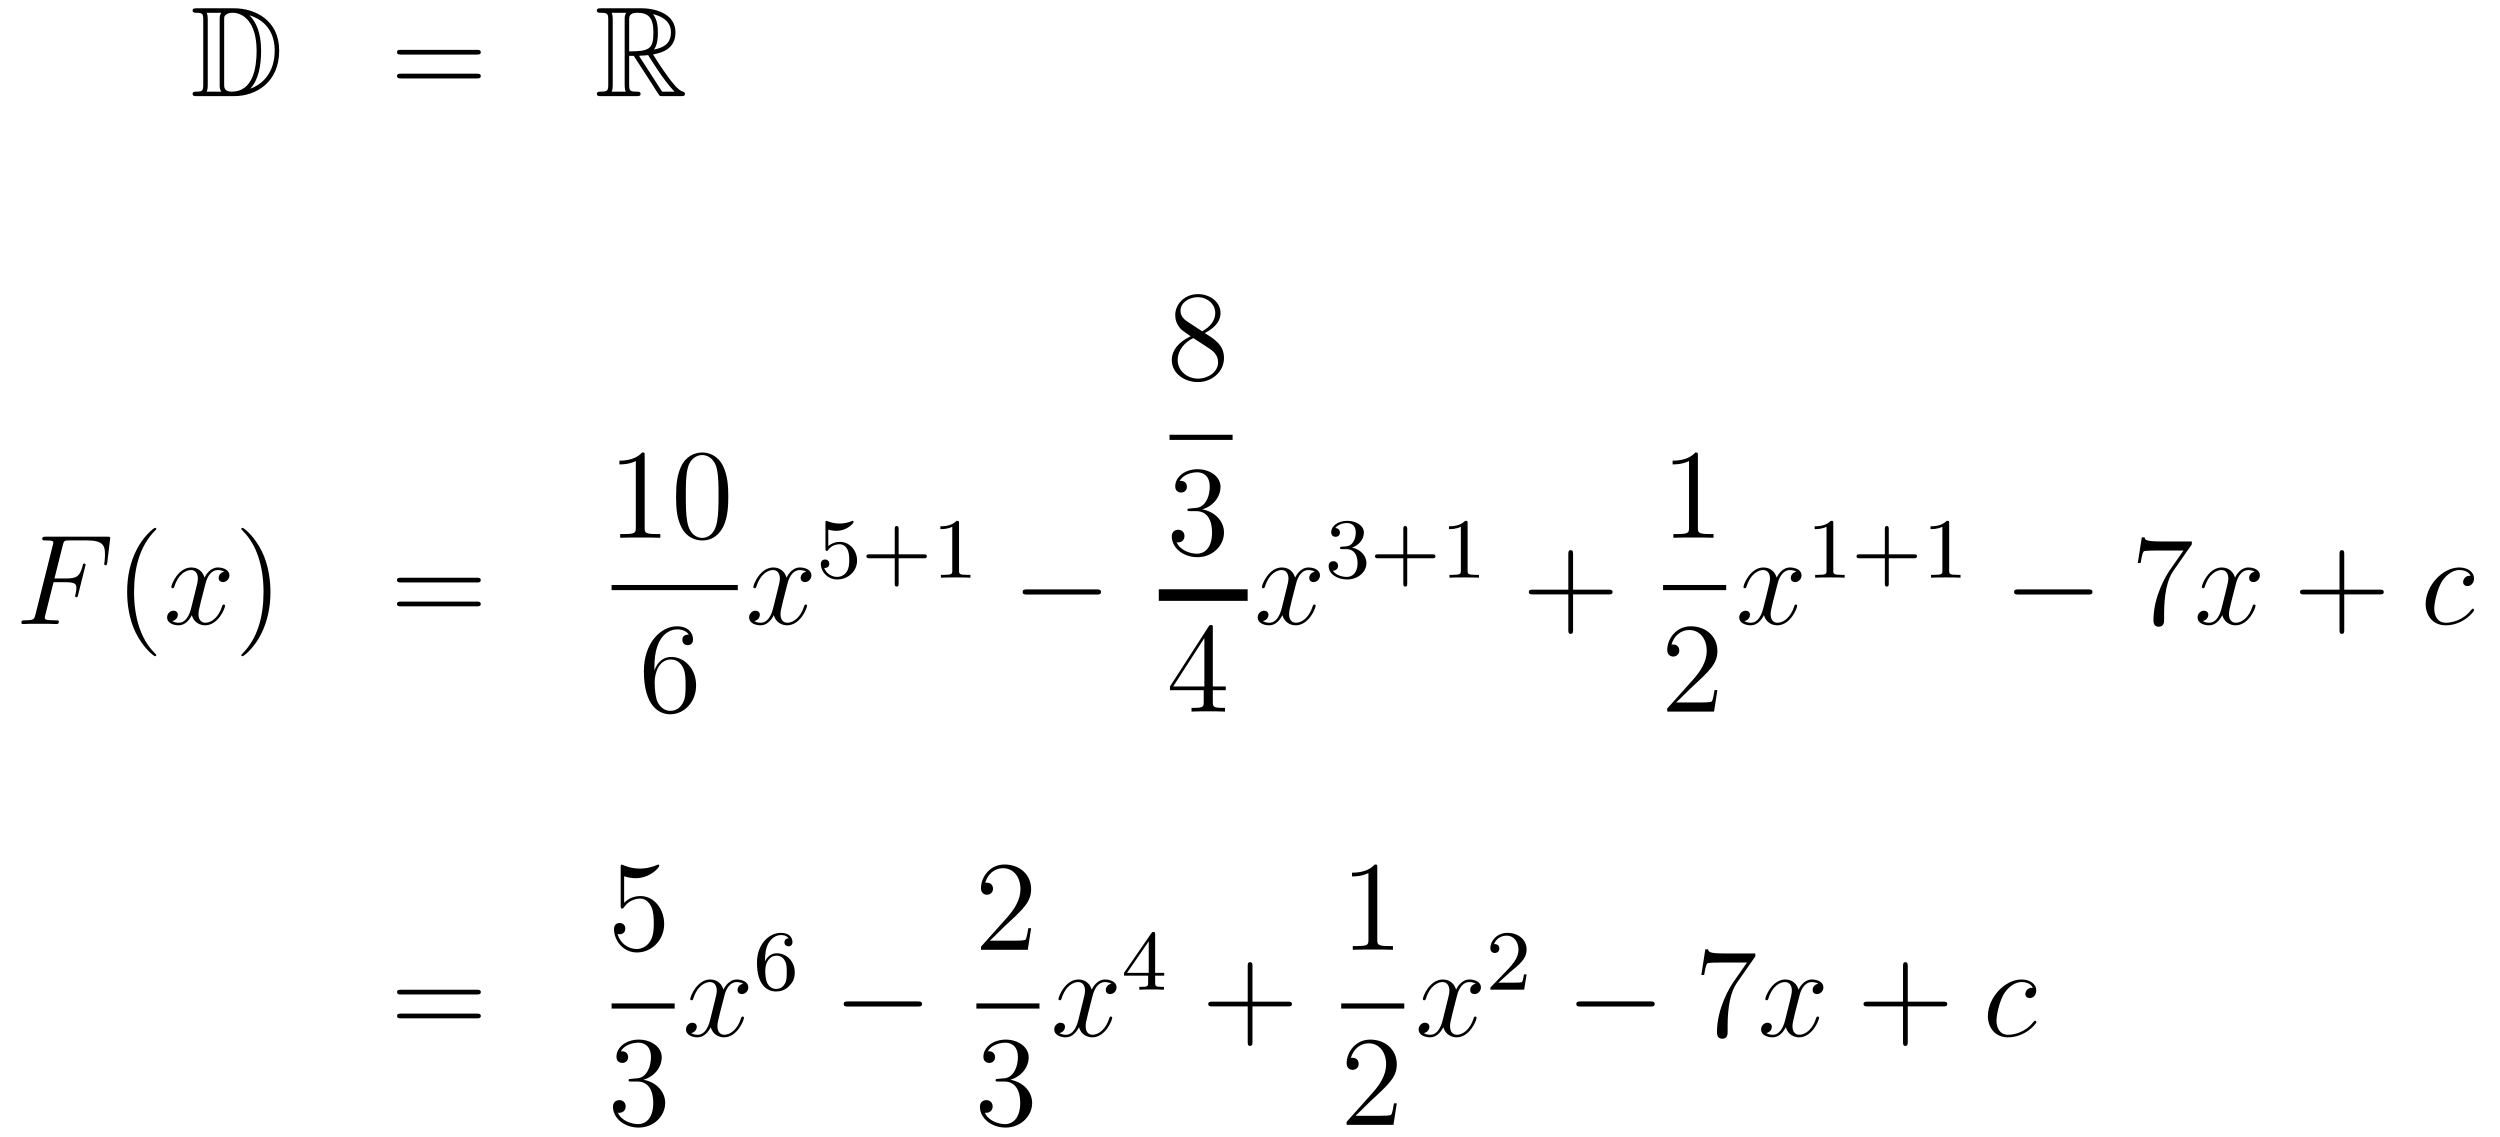 <?xml version='1.0'?>
<!-- This file was generated by dvisvgm 1.14.1 -->
<svg height='106pt' version='1.1' viewBox='0 -106 233 106' width='233pt' xmlns='http://www.w3.org/2000/svg' xmlns:xlink='http://www.w3.org/1999/xlink'>
<g id='page1'>
<g transform='matrix(1 0 0 1 -132 559)'>
<path d='M150.358 -664.228C150.143 -664.228 149.951 -664.228 149.951 -664.013C149.951 -663.81 150.178 -663.81 150.274 -663.81C150.896 -663.81 150.943 -663.714 150.943 -663.129V-657.14C150.943 -656.554 150.896 -656.458 150.286 -656.458C150.167 -656.458 149.951 -656.458 149.951 -656.255C149.951 -656.04 150.143 -656.04 150.358 -656.04H153.801C155.892 -656.04 158.02 -657.343 158.02 -660.284C158.02 -663.141 155.749 -664.228 153.813 -664.228H150.358ZM155.271 -663.571C156.98 -663.021 157.602 -661.706 157.602 -660.284C157.602 -658.252 156.502 -657.152 155.319 -656.733C156.096 -657.546 156.335 -658.873 156.335 -660.26C156.335 -661.981 155.868 -662.926 155.259 -663.571H155.271ZM151.266 -656.458C151.362 -656.673 151.362 -656.96 151.362 -657.116V-663.153C151.362 -663.308 151.362 -663.595 151.266 -663.81H152.629C152.473 -663.631 152.473 -663.368 152.473 -663.201V-657.068C152.473 -656.889 152.473 -656.65 152.629 -656.458H151.266ZM152.892 -663.165C152.892 -663.427 152.892 -663.535 153.107 -663.667C153.215 -663.75 153.43 -663.81 153.681 -663.81C154.685 -663.81 155.916 -662.926 155.916 -660.26C155.916 -658.742 155.606 -656.458 153.597 -656.458C152.892 -656.458 152.892 -656.877 152.892 -657.104V-663.165Z' fill-rule='evenodd'/>
<path d='M176.426 -659.913C176.593 -659.913 176.808 -659.913 176.808 -660.128C176.808 -660.355 176.605 -660.355 176.426 -660.355H169.385C169.217 -660.355 169.002 -660.355 169.002 -660.14C169.002 -659.913 169.206 -659.913 169.385 -659.913H176.426ZM176.426 -657.69C176.593 -657.69 176.808 -657.69 176.808 -657.905C176.808 -658.132 176.605 -658.132 176.426 -658.132H169.385C169.217 -658.132 169.002 -658.132 169.002 -657.917C169.002 -657.69 169.206 -657.69 169.385 -657.69H176.426Z' fill-rule='evenodd'/>
<path d='M190.638 -659.793H191.068L192.862 -657.02C192.98 -656.829 193.267 -656.363 193.399 -656.183C193.483 -656.04 193.518 -656.04 193.794 -656.04H195.443C195.659 -656.04 195.838 -656.04 195.838 -656.255C195.838 -656.351 195.766 -656.434 195.659 -656.458C195.216 -656.554 194.63 -657.343 194.344 -657.726C194.26 -657.845 193.662 -658.634 192.862 -659.925C193.925 -660.116 194.953 -660.571 194.953 -661.993C194.953 -663.655 193.195 -664.228 191.785 -664.228H188.032C187.816 -664.228 187.625 -664.228 187.625 -664.013C187.625 -663.81 187.852 -663.81 187.948 -663.81C188.629 -663.81 188.689 -663.727 188.689 -663.129V-657.14C188.689 -656.542 188.629 -656.458 187.948 -656.458C187.852 -656.458 187.625 -656.458 187.625 -656.255C187.625 -656.04 187.816 -656.04 188.032 -656.04H191.307C191.522 -656.04 191.701 -656.04 191.701 -656.255C191.701 -656.458 191.498 -656.458 191.367 -656.458C190.686 -656.458 190.638 -656.554 190.638 -657.14V-659.793ZM192.944 -660.379C193.279 -660.822 193.315 -661.455 193.315 -661.981C193.315 -662.555 193.243 -663.188 192.862 -663.679C193.351 -663.571 194.534 -663.201 194.534 -661.993C194.534 -661.216 194.176 -660.607 192.944 -660.379ZM190.638 -663.165C190.638 -663.416 190.638 -663.81 191.379 -663.81C192.395 -663.81 192.898 -663.392 192.898 -661.981C192.898 -660.439 192.527 -660.212 190.638 -660.212V-663.165ZM189.012 -656.458C189.107 -656.673 189.107 -657.008 189.107 -657.116V-663.153C189.107 -663.272 189.107 -663.595 189.012 -663.81H190.374C190.219 -663.619 190.219 -663.38 190.219 -663.201V-657.116C190.219 -656.996 190.219 -656.673 190.315 -656.458H189.012ZM191.558 -659.793C191.642 -659.806 191.69 -659.817 191.785 -659.817C191.964 -659.817 192.227 -659.841 192.407 -659.865C192.586 -659.578 193.877 -657.451 194.869 -656.458H193.71L191.558 -659.793Z' fill-rule='evenodd'/>
<path d='M136.99 -610.737H138.138C139.047 -610.737 139.118 -610.534 139.118 -610.187C139.118 -610.032 139.094 -609.864 139.034 -609.601C139.011 -609.553 138.999 -609.494 138.999 -609.47C138.999 -609.386 139.047 -609.338 139.13 -609.338C139.226 -609.338 139.238 -609.386 139.286 -609.577L139.979 -612.363C139.979 -612.411 139.943 -612.482 139.859 -612.482C139.752 -612.482 139.74 -612.434 139.692 -612.231C139.441 -611.335 139.202 -611.084 138.162 -611.084H137.074L137.851 -614.18C137.959 -614.598 137.982 -614.634 138.473 -614.634H140.074C141.569 -614.634 141.784 -614.192 141.784 -613.343C141.784 -613.271 141.784 -613.008 141.748 -612.697C141.736 -612.65 141.712 -612.494 141.712 -612.447C141.712 -612.351 141.772 -612.315 141.844 -612.315C141.927 -612.315 141.975 -612.363 141.999 -612.578L142.25 -614.67C142.25 -614.706 142.274 -614.825 142.274 -614.849C142.274 -614.981 142.167 -614.981 141.951 -614.981H136.285C136.058 -614.981 135.938 -614.981 135.938 -614.766C135.938 -614.634 136.022 -614.634 136.225 -614.634C136.967 -614.634 136.967 -614.55 136.967 -614.419C136.967 -614.359 136.954 -614.311 136.919 -614.18L135.305 -607.725C135.197 -607.306 135.173 -607.187 134.337 -607.187C134.109 -607.187 133.99 -607.187 133.99 -606.972C133.99 -606.84 134.097 -606.84 134.169 -606.84C134.396 -606.84 134.635 -606.864 134.862 -606.864H136.417C136.68 -606.864 136.967 -606.84 137.229 -606.84C137.337 -606.84 137.481 -606.84 137.481 -607.055C137.481 -607.187 137.409 -607.187 137.146 -607.187C136.201 -607.187 136.178 -607.27 136.178 -607.45C136.178 -607.509 136.201 -607.605 136.225 -607.689L136.99 -610.737Z' fill-rule='evenodd'/>
<path d='M146.564 -603.935C146.564 -603.971 146.564 -603.995 146.361 -604.198C145.165 -605.406 144.495 -607.378 144.495 -609.817C144.495 -612.136 145.057 -614.132 146.444 -615.543C146.564 -615.65 146.564 -615.674 146.564 -615.71C146.564 -615.782 146.504 -615.806 146.456 -615.806C146.301 -615.806 145.32 -614.945 144.735 -613.773C144.125 -612.566 143.85 -611.287 143.85 -609.817C143.85 -608.752 144.017 -607.33 144.639 -606.051C145.344 -604.617 146.325 -603.839 146.456 -603.839C146.504 -603.839 146.564 -603.863 146.564 -603.935Z' fill-rule='evenodd'/>
<path d='M152.903 -611.717C152.521 -611.646 152.378 -611.359 152.378 -611.132C152.378 -610.845 152.605 -610.749 152.772 -610.749C153.131 -610.749 153.382 -611.06 153.382 -611.382C153.382 -611.885 152.808 -612.112 152.306 -612.112C151.577 -612.112 151.17 -611.394 151.062 -611.167C150.788 -612.064 150.046 -612.112 149.831 -612.112C148.612 -612.112 147.966 -610.546 147.966 -610.283C147.966 -610.235 148.014 -610.175 148.098 -610.175C148.193 -610.175 148.218 -610.247 148.241 -610.295C148.648 -611.622 149.449 -611.873 149.795 -611.873C150.333 -611.873 150.441 -611.371 150.441 -611.084C150.441 -610.821 150.369 -610.546 150.226 -609.972L149.819 -608.334C149.64 -607.617 149.293 -606.96 148.66 -606.96C148.6 -606.96 148.301 -606.96 148.05 -607.115C148.48 -607.199 148.576 -607.557 148.576 -607.701C148.576 -607.94 148.397 -608.083 148.17 -608.083C147.883 -608.083 147.572 -607.832 147.572 -607.45C147.572 -606.948 148.134 -606.72 148.648 -606.72C149.222 -606.72 149.628 -607.175 149.879 -607.665C150.07 -606.96 150.668 -606.72 151.11 -606.72C152.33 -606.72 152.975 -608.287 152.975 -608.549C152.975 -608.609 152.927 -608.657 152.856 -608.657C152.748 -608.657 152.736 -608.597 152.7 -608.502C152.378 -607.45 151.684 -606.96 151.146 -606.96C150.728 -606.96 150.501 -607.27 150.501 -607.76C150.501 -608.023 150.548 -608.215 150.74 -609.004L151.158 -610.629C151.338 -611.347 151.744 -611.873 152.294 -611.873C152.318 -611.873 152.652 -611.873 152.903 -611.717Z' fill-rule='evenodd'/>
<path d='M157.206 -609.817C157.206 -610.725 157.086 -612.207 156.417 -613.594C155.712 -615.028 154.731 -615.806 154.6 -615.806C154.552 -615.806 154.492 -615.782 154.492 -615.71C154.492 -615.674 154.492 -615.65 154.695 -615.447C155.891 -614.24 156.561 -612.267 156.561 -609.828C156.561 -607.509 155.999 -605.513 154.612 -604.102C154.492 -603.995 154.492 -603.971 154.492 -603.935C154.492 -603.863 154.552 -603.839 154.6 -603.839C154.755 -603.839 155.736 -604.7 156.321 -605.872C156.931 -607.091 157.206 -608.382 157.206 -609.817Z' fill-rule='evenodd'/>
<path d='M176.423 -610.713C176.59 -610.713 176.805 -610.713 176.805 -610.928C176.805 -611.155 176.602 -611.155 176.423 -611.155H169.382C169.214 -611.155 168.999 -611.155 168.999 -610.94C168.999 -610.713 169.202 -610.713 169.382 -610.713H176.423ZM176.423 -608.49C176.59 -608.49 176.805 -608.49 176.805 -608.705C176.805 -608.932 176.602 -608.932 176.423 -608.932H169.382C169.214 -608.932 168.999 -608.932 168.999 -608.717C168.999 -608.49 169.202 -608.49 169.382 -608.49H176.423Z' fill-rule='evenodd'/>
<path d='M192.083 -622.542C192.083 -622.818 192.083 -622.829 191.844 -622.829C191.557 -622.507 190.959 -622.064 189.728 -622.064V-621.718C190.003 -621.718 190.6 -621.718 191.258 -622.028V-615.8C191.258 -615.37 191.222 -615.227 190.17 -615.227H189.8V-614.88C190.122 -614.904 191.282 -614.904 191.676 -614.904C192.071 -614.904 193.218 -614.904 193.541 -614.88V-615.227H193.171C192.119 -615.227 192.083 -615.37 192.083 -615.8V-622.542ZM199.876 -618.705C199.876 -619.698 199.816 -620.666 199.385 -621.574C198.895 -622.567 198.035 -622.829 197.449 -622.829C196.756 -622.829 195.906 -622.483 195.464 -621.491C195.13 -620.737 195.01 -619.996 195.01 -618.705C195.01 -617.546 195.094 -616.673 195.524 -615.824C195.99 -614.916 196.816 -614.629 197.437 -614.629C198.476 -614.629 199.074 -615.251 199.421 -615.944C199.852 -616.84 199.876 -618.012 199.876 -618.705ZM197.437 -614.868C197.054 -614.868 196.277 -615.083 196.05 -616.386C195.919 -617.103 195.919 -618.012 195.919 -618.849C195.919 -619.829 195.919 -620.713 196.11 -621.419C196.313 -622.22 196.922 -622.59 197.437 -622.59C197.891 -622.59 198.584 -622.315 198.811 -621.288C198.967 -620.606 198.967 -619.662 198.967 -618.849C198.967 -618.048 198.967 -617.139 198.835 -616.41C198.608 -615.095 197.855 -614.868 197.437 -614.868Z' fill-rule='evenodd'/>
<path d='M189 -610H200.761V-610.48H189'/>
<path d='M192.99 -602.84C192.99 -605.864 194.461 -606.342 195.107 -606.342C195.536 -606.342 195.967 -606.211 196.194 -605.853C196.051 -605.853 195.596 -605.853 195.596 -605.362C195.596 -605.099 195.775 -604.872 196.086 -604.872C196.385 -604.872 196.589 -605.052 196.589 -605.398C196.589 -606.02 196.134 -606.629 195.095 -606.629C193.588 -606.629 192.01 -605.088 192.01 -602.457C192.01 -599.17 193.445 -598.429 194.461 -598.429C195.763 -598.429 196.876 -599.564 196.876 -601.119C196.876 -602.708 195.763 -603.772 194.568 -603.772C193.505 -603.772 193.11 -602.852 192.99 -602.517V-602.84ZM194.461 -598.752C193.708 -598.752 193.349 -599.422 193.241 -599.672C193.134 -599.983 193.014 -600.569 193.014 -601.406C193.014 -602.35 193.445 -603.533 194.521 -603.533C195.178 -603.533 195.524 -603.091 195.704 -602.685C195.895 -602.242 195.895 -601.645 195.895 -601.131C195.895 -600.521 195.895 -599.983 195.668 -599.528C195.37 -598.955 194.939 -598.752 194.461 -598.752Z' fill-rule='evenodd'/>
<path d='M207.146 -611.717C206.764 -611.646 206.621 -611.359 206.621 -611.132C206.621 -610.845 206.848 -610.749 207.014 -610.749C207.373 -610.749 207.624 -611.06 207.624 -611.382C207.624 -611.885 207.05 -612.112 206.549 -612.112C205.819 -612.112 205.412 -611.394 205.306 -611.167C205.031 -612.064 204.289 -612.112 204.074 -612.112C202.855 -612.112 202.21 -610.546 202.21 -610.283C202.21 -610.235 202.256 -610.175 202.34 -610.175C202.436 -610.175 202.46 -610.247 202.484 -610.295C202.891 -611.622 203.692 -611.873 204.038 -611.873C204.576 -611.873 204.684 -611.371 204.684 -611.084C204.684 -610.821 204.612 -610.546 204.468 -609.972L204.062 -608.334C203.882 -607.617 203.537 -606.96 202.902 -606.96C202.843 -606.96 202.544 -606.96 202.292 -607.115C202.723 -607.199 202.819 -607.557 202.819 -607.701C202.819 -607.94 202.639 -608.083 202.412 -608.083C202.126 -608.083 201.815 -607.832 201.815 -607.45C201.815 -606.948 202.376 -606.72 202.891 -606.72C203.465 -606.72 203.87 -607.175 204.122 -607.665C204.313 -606.96 204.911 -606.72 205.354 -606.72C206.573 -606.72 207.218 -608.287 207.218 -608.549C207.218 -608.609 207.17 -608.657 207.098 -608.657C206.99 -608.657 206.978 -608.597 206.944 -608.502C206.621 -607.45 205.927 -606.96 205.39 -606.96C204.971 -606.96 204.744 -607.27 204.744 -607.76C204.744 -608.023 204.791 -608.215 204.983 -609.004L205.4 -610.629C205.58 -611.347 205.986 -611.873 206.537 -611.873C206.561 -611.873 206.896 -611.873 207.146 -611.717Z' fill-rule='evenodd'/>
<path d='M209.196 -615.638C209.299 -615.606 209.618 -615.527 209.952 -615.527C210.949 -615.527 211.554 -616.228 211.554 -616.347C211.554 -616.435 211.499 -616.459 211.458 -616.459C211.442 -616.459 211.427 -616.459 211.355 -616.419C211.044 -616.3 210.678 -616.204 210.247 -616.204C209.777 -616.204 209.387 -616.323 209.14 -616.419C209.06 -616.459 209.044 -616.459 209.036 -616.459C208.932 -616.459 208.932 -616.371 208.932 -616.228V-613.893C208.932 -613.75 208.932 -613.654 209.06 -613.654C209.124 -613.654 209.148 -613.686 209.188 -613.75C209.284 -613.869 209.586 -614.276 210.264 -614.276C210.709 -614.276 210.925 -613.909 210.996 -613.758C211.132 -613.471 211.148 -613.104 211.148 -612.793C211.148 -612.499 211.14 -612.068 210.917 -611.718C210.766 -611.479 210.446 -611.232 210.024 -611.232C209.507 -611.232 208.997 -611.558 208.813 -612.076C208.837 -612.068 208.885 -612.068 208.892 -612.068C209.116 -612.068 209.291 -612.212 209.291 -612.459C209.291 -612.754 209.06 -612.857 208.901 -612.857C208.757 -612.857 208.502 -612.777 208.502 -612.435C208.502 -611.718 209.124 -610.993 210.041 -610.993C211.037 -610.993 211.88 -611.766 211.88 -612.754C211.88 -613.678 211.212 -614.499 210.271 -614.499C209.873 -614.499 209.498 -614.371 209.196 -614.1V-615.638ZM215.754 -612.969H218.096C218.208 -612.969 218.383 -612.969 218.383 -613.152C218.383 -613.335 218.208 -613.335 218.096 -613.335H215.754V-615.686C215.754 -615.798 215.754 -615.973 215.57 -615.973C215.388 -615.973 215.388 -615.798 215.388 -615.686V-613.335H213.037C212.926 -613.335 212.75 -613.335 212.75 -613.152C212.75 -612.969 212.926 -612.969 213.037 -612.969H215.388V-610.618C215.388 -610.507 215.388 -610.331 215.57 -610.331C215.754 -610.331 215.754 -610.507 215.754 -610.618V-612.969ZM221.382 -616.236C221.382 -616.451 221.366 -616.459 221.15 -616.459C220.824 -616.14 220.402 -615.949 219.644 -615.949V-615.686C219.86 -615.686 220.29 -615.686 220.752 -615.901V-611.813C220.752 -611.518 220.729 -611.423 219.972 -611.423H219.692V-611.16C220.019 -611.184 220.705 -611.184 221.063 -611.184C221.422 -611.184 222.115 -611.184 222.442 -611.16V-611.423H222.163C221.406 -611.423 221.382 -611.518 221.382 -611.813V-616.236Z' fill-rule='evenodd'/>
<path d='M234.198 -609.589C234.401 -609.589 234.617 -609.589 234.617 -609.828C234.617 -610.068 234.401 -610.068 234.198 -610.068H227.731C227.527 -610.068 227.312 -610.068 227.312 -609.828C227.312 -609.589 227.527 -609.589 227.731 -609.589H234.198Z' fill-rule='evenodd'/>
<path d='M244.282 -633.955C244.88 -634.278 245.753 -634.828 245.753 -635.832C245.753 -636.872 244.748 -637.589 243.649 -637.589C242.465 -637.589 241.532 -636.717 241.532 -635.629C241.532 -635.223 241.652 -634.816 241.987 -634.41C242.119 -634.254 242.131 -634.242 242.968 -633.657C241.808 -633.119 241.21 -632.318 241.21 -631.445C241.21 -630.178 242.418 -629.389 243.637 -629.389C244.963 -629.389 246.076 -630.369 246.076 -631.624C246.076 -632.844 245.215 -633.382 244.282 -633.955ZM242.657 -635.031C242.501 -635.139 242.023 -635.45 242.023 -636.035C242.023 -636.813 242.836 -637.302 243.637 -637.302C244.498 -637.302 245.262 -636.681 245.262 -635.82C245.262 -635.091 244.736 -634.505 244.043 -634.123L242.657 -635.031ZM243.218 -633.489L244.666 -632.545C244.975 -632.342 245.526 -631.971 245.526 -631.242C245.526 -630.333 244.606 -629.712 243.649 -629.712C242.633 -629.712 241.76 -630.453 241.76 -631.445C241.76 -632.377 242.441 -633.131 243.218 -633.489Z' fill-rule='evenodd'/>
<path d='M241 -624H246.878V-624.48H241'/>
<path d='M242.92 -617.612C242.717 -617.6 242.669 -617.587 242.669 -617.48C242.669 -617.361 242.729 -617.361 242.944 -617.361H243.493C244.51 -617.361 244.963 -616.524 244.963 -615.376C244.963 -613.81 244.151 -613.392 243.565 -613.392C242.992 -613.392 242.011 -613.667 241.664 -614.456C242.047 -614.396 242.394 -614.611 242.394 -615.041C242.394 -615.388 242.142 -615.627 241.808 -615.627C241.52 -615.627 241.21 -615.46 241.21 -615.006C241.21 -613.942 242.274 -613.069 243.601 -613.069C245.023 -613.069 246.076 -614.157 246.076 -615.364C246.076 -616.464 245.191 -617.325 244.043 -617.528C245.083 -617.827 245.753 -618.699 245.753 -619.632C245.753 -620.576 244.772 -621.269 243.613 -621.269C242.418 -621.269 241.532 -620.54 241.532 -619.668C241.532 -619.189 241.903 -619.094 242.083 -619.094C242.334 -619.094 242.621 -619.273 242.621 -619.632C242.621 -620.014 242.334 -620.182 242.071 -620.182C241.999 -620.182 241.975 -620.182 241.939 -620.17C242.394 -620.982 243.517 -620.982 243.577 -620.982C243.972 -620.982 244.748 -620.803 244.748 -619.632C244.748 -619.405 244.712 -618.735 244.366 -618.221C244.008 -617.695 243.601 -617.659 243.278 -617.647L242.92 -617.612Z' fill-rule='evenodd'/>
<path d='M240 -609H248.281V-610.078H240'/>
<path d='M245.035 -606.462C245.035 -606.689 245.035 -606.749 244.868 -606.749C244.772 -606.749 244.736 -606.749 244.64 -606.606L241.043 -601.023V-600.676H244.187V-599.588C244.187 -599.147 244.163 -599.027 243.29 -599.027H243.05V-598.68C243.326 -598.704 244.271 -598.704 244.606 -598.704C244.939 -598.704 245.897 -598.704 246.17 -598.68V-599.027H245.932C245.071 -599.027 245.035 -599.147 245.035 -599.588V-600.676H246.242V-601.023H245.035V-606.462ZM244.247 -605.53V-601.023H241.342L244.247 -605.53Z' fill-rule='evenodd'/>
<path d='M254.546 -611.717C254.164 -611.646 254.021 -611.359 254.021 -611.132C254.021 -610.845 254.248 -610.749 254.414 -610.749C254.773 -610.749 255.024 -611.06 255.024 -611.382C255.024 -611.885 254.45 -612.112 253.949 -612.112C253.219 -612.112 252.812 -611.394 252.706 -611.167C252.431 -612.064 251.689 -612.112 251.474 -612.112C250.255 -612.112 249.61 -610.546 249.61 -610.283C249.61 -610.235 249.656 -610.175 249.74 -610.175C249.836 -610.175 249.86 -610.247 249.884 -610.295C250.291 -611.622 251.092 -611.873 251.438 -611.873C251.976 -611.873 252.084 -611.371 252.084 -611.084C252.084 -610.821 252.012 -610.546 251.868 -609.972L251.462 -608.334C251.282 -607.617 250.937 -606.96 250.302 -606.96C250.243 -606.96 249.944 -606.96 249.692 -607.115C250.123 -607.199 250.219 -607.557 250.219 -607.701C250.219 -607.94 250.039 -608.083 249.812 -608.083C249.526 -608.083 249.215 -607.832 249.215 -607.45C249.215 -606.948 249.776 -606.72 250.291 -606.72C250.865 -606.72 251.27 -607.175 251.522 -607.665C251.713 -606.96 252.311 -606.72 252.754 -606.72C253.973 -606.72 254.618 -608.287 254.618 -608.549C254.618 -608.609 254.57 -608.657 254.498 -608.657C254.39 -608.657 254.378 -608.597 254.344 -608.502C254.021 -607.45 253.327 -606.96 252.79 -606.96C252.371 -606.96 252.144 -607.27 252.144 -607.76C252.144 -608.023 252.191 -608.215 252.383 -609.004L252.8 -610.629C252.98 -611.347 253.386 -611.873 253.937 -611.873C253.961 -611.873 254.296 -611.873 254.546 -611.717Z' fill-rule='evenodd'/>
<path d='M257.496 -613.822C258.126 -613.822 258.524 -613.359 258.524 -612.522C258.524 -611.527 257.958 -611.232 257.536 -611.232C257.098 -611.232 256.5 -611.391 256.22 -611.813C256.508 -611.813 256.708 -611.997 256.708 -612.26C256.708 -612.515 256.524 -612.698 256.268 -612.698C256.054 -612.698 255.83 -612.562 255.83 -612.244C255.83 -611.487 256.644 -610.993 257.552 -610.993C258.612 -610.993 259.352 -611.726 259.352 -612.522C259.352 -613.184 258.827 -613.79 258.014 -613.965C258.643 -614.188 259.114 -614.73 259.114 -615.367C259.114 -616.005 258.396 -616.459 257.568 -616.459C256.715 -616.459 256.069 -615.997 256.069 -615.391C256.069 -615.096 256.268 -614.969 256.476 -614.969C256.723 -614.969 256.883 -615.144 256.883 -615.375C256.883 -615.67 256.627 -615.782 256.452 -615.79C256.787 -616.228 257.4 -616.252 257.544 -616.252C257.75 -616.252 258.356 -616.188 258.356 -615.367C258.356 -614.809 258.126 -614.475 258.014 -614.347C257.776 -614.1 257.592 -614.084 257.106 -614.052C256.954 -614.045 256.89 -614.037 256.89 -613.933C256.89 -613.822 256.962 -613.822 257.098 -613.822H257.496ZM263.154 -612.969H265.496C265.608 -612.969 265.783 -612.969 265.783 -613.152C265.783 -613.335 265.608 -613.335 265.496 -613.335H263.154V-615.686C263.154 -615.798 263.154 -615.973 262.97 -615.973C262.788 -615.973 262.788 -615.798 262.788 -615.686V-613.335H260.437C260.326 -613.335 260.15 -613.335 260.15 -613.152C260.15 -612.969 260.326 -612.969 260.437 -612.969H262.788V-610.618C262.788 -610.507 262.788 -610.331 262.97 -610.331C263.154 -610.331 263.154 -610.507 263.154 -610.618V-612.969ZM268.782 -616.236C268.782 -616.451 268.766 -616.459 268.55 -616.459C268.224 -616.14 267.802 -615.949 267.044 -615.949V-615.686C267.26 -615.686 267.69 -615.686 268.152 -615.901V-611.813C268.152 -611.518 268.129 -611.423 267.372 -611.423H267.092V-611.16C267.419 -611.184 268.105 -611.184 268.463 -611.184C268.822 -611.184 269.515 -611.184 269.842 -611.16V-611.423H269.563C268.806 -611.423 268.782 -611.518 268.782 -611.813V-616.236Z' fill-rule='evenodd'/>
<path d='M278.61 -609.601H281.909C282.077 -609.601 282.292 -609.601 282.292 -609.817C282.292 -610.044 282.089 -610.044 281.909 -610.044H278.61V-613.343C278.61 -613.51 278.61 -613.726 278.394 -613.726C278.167 -613.726 278.167 -613.522 278.167 -613.343V-610.044H274.868C274.7 -610.044 274.486 -610.044 274.486 -609.828C274.486 -609.601 274.688 -609.601 274.868 -609.601H278.167V-606.302C278.167 -606.135 278.167 -605.92 278.382 -605.92C278.61 -605.92 278.61 -606.123 278.61 -606.302V-609.601Z' fill-rule='evenodd'/>
<path d='M290.243 -622.542C290.243 -622.818 290.243 -622.829 290.004 -622.829C289.717 -622.507 289.12 -622.064 287.888 -622.064V-621.718C288.163 -621.718 288.761 -621.718 289.418 -622.028V-615.8C289.418 -615.37 289.382 -615.227 288.33 -615.227H287.959V-614.88C288.282 -614.904 289.442 -614.904 289.836 -614.904C290.231 -614.904 291.378 -614.904 291.701 -614.88V-615.227H291.331C290.279 -615.227 290.243 -615.37 290.243 -615.8V-622.542Z' fill-rule='evenodd'/>
<path d='M287 -610H292.879V-610.48H287'/>
<path d='M292.06 -600.688H291.797C291.761 -600.485 291.665 -599.827 291.546 -599.636C291.462 -599.528 290.78 -599.528 290.422 -599.528H288.211C288.534 -599.803 289.262 -600.569 289.573 -600.856C291.39 -602.529 292.06 -603.151 292.06 -604.334C292.06 -605.709 290.972 -606.629 289.585 -606.629C288.199 -606.629 287.386 -605.446 287.386 -604.418C287.386 -603.808 287.912 -603.808 287.947 -603.808C288.199 -603.808 288.509 -603.987 288.509 -604.37C288.509 -604.705 288.282 -604.932 287.947 -604.932C287.84 -604.932 287.816 -604.932 287.78 -604.92C288.007 -605.733 288.653 -606.283 289.43 -606.283C290.446 -606.283 291.067 -605.434 291.067 -604.334C291.067 -603.318 290.482 -602.433 289.801 -601.668L287.386 -598.967V-598.68H291.749L292.06 -600.688Z' fill-rule='evenodd'/>
<path d='M299.426 -611.717C299.044 -611.646 298.901 -611.359 298.901 -611.132C298.901 -610.845 299.128 -610.749 299.294 -610.749C299.653 -610.749 299.904 -611.06 299.904 -611.382C299.904 -611.885 299.33 -612.112 298.829 -612.112C298.099 -612.112 297.692 -611.394 297.586 -611.167C297.311 -612.064 296.569 -612.112 296.354 -612.112C295.135 -612.112 294.49 -610.546 294.49 -610.283C294.49 -610.235 294.536 -610.175 294.62 -610.175C294.716 -610.175 294.74 -610.247 294.764 -610.295C295.171 -611.622 295.972 -611.873 296.318 -611.873C296.856 -611.873 296.964 -611.371 296.964 -611.084C296.964 -610.821 296.892 -610.546 296.748 -609.972L296.342 -608.334C296.162 -607.617 295.817 -606.96 295.182 -606.96C295.123 -606.96 294.824 -606.96 294.572 -607.115C295.003 -607.199 295.099 -607.557 295.099 -607.701C295.099 -607.94 294.919 -608.083 294.692 -608.083C294.406 -608.083 294.095 -607.832 294.095 -607.45C294.095 -606.948 294.656 -606.72 295.171 -606.72C295.745 -606.72 296.15 -607.175 296.402 -607.665C296.593 -606.96 297.191 -606.72 297.634 -606.72C298.853 -606.72 299.498 -608.287 299.498 -608.549C299.498 -608.609 299.45 -608.657 299.378 -608.657C299.27 -608.657 299.258 -608.597 299.224 -608.502C298.901 -607.45 298.207 -606.96 297.67 -606.96C297.251 -606.96 297.024 -607.27 297.024 -607.76C297.024 -608.023 297.071 -608.215 297.263 -609.004L297.68 -610.629C297.86 -611.347 298.266 -611.873 298.817 -611.873C298.841 -611.873 299.176 -611.873 299.426 -611.717Z' fill-rule='evenodd'/>
<path d='M302.862 -616.236C302.862 -616.451 302.846 -616.459 302.63 -616.459C302.304 -616.14 301.882 -615.949 301.126 -615.949V-615.686C301.34 -615.686 301.77 -615.686 302.232 -615.901V-611.813C302.232 -611.518 302.209 -611.423 301.452 -611.423H301.172V-611.16C301.499 -611.184 302.185 -611.184 302.544 -611.184C302.902 -611.184 303.595 -611.184 303.922 -611.16V-611.423H303.643C302.886 -611.423 302.862 -611.518 302.862 -611.813V-616.236ZM308.034 -612.969H310.376C310.488 -612.969 310.663 -612.969 310.663 -613.152C310.663 -613.335 310.488 -613.335 310.376 -613.335H308.034V-615.686C308.034 -615.798 308.034 -615.973 307.85 -615.973C307.668 -615.973 307.668 -615.798 307.668 -615.686V-613.335H305.317C305.206 -613.335 305.03 -613.335 305.03 -613.152C305.03 -612.969 305.206 -612.969 305.317 -612.969H307.668V-610.618C307.668 -610.507 307.668 -610.331 307.85 -610.331C308.034 -610.331 308.034 -610.507 308.034 -610.618V-612.969ZM313.662 -616.236C313.662 -616.451 313.646 -616.459 313.43 -616.459C313.104 -616.14 312.682 -615.949 311.924 -615.949V-615.686C312.14 -615.686 312.57 -615.686 313.032 -615.901V-611.813C313.032 -611.518 313.009 -611.423 312.252 -611.423H311.972V-611.16C312.299 -611.184 312.985 -611.184 313.343 -611.184C313.702 -611.184 314.395 -611.184 314.722 -611.16V-611.423H314.443C313.686 -611.423 313.662 -611.518 313.662 -611.813V-616.236Z' fill-rule='evenodd'/>
<path d='M326.598 -609.589C326.801 -609.589 327.017 -609.589 327.017 -609.828C327.017 -610.068 326.801 -610.068 326.598 -610.068H320.131C319.927 -610.068 319.712 -610.068 319.712 -609.828C319.712 -609.589 319.927 -609.589 320.131 -609.589H326.598Z' fill-rule='evenodd'/>
<path d='M336.276 -614.263V-614.538H333.396C331.949 -614.538 331.925 -614.694 331.877 -614.921H331.614L331.244 -612.53H331.507C331.543 -612.745 331.65 -613.487 331.806 -613.618C331.901 -613.69 332.798 -613.69 332.965 -613.69H335.5L334.232 -611.873C333.91 -611.407 332.702 -609.446 332.702 -607.199C332.702 -607.067 332.702 -606.589 333.192 -606.589C333.695 -606.589 333.695 -607.055 333.695 -607.211V-607.808C333.695 -609.589 333.982 -610.976 334.543 -611.777L336.276 -614.263Z' fill-rule='evenodd'/>
<path d='M342.144 -611.717C341.761 -611.646 341.617 -611.359 341.617 -611.132C341.617 -610.845 341.845 -610.749 342.012 -610.749C342.371 -610.749 342.622 -611.06 342.622 -611.382C342.622 -611.885 342.048 -612.112 341.545 -612.112C340.817 -612.112 340.41 -611.394 340.302 -611.167C340.027 -612.064 339.287 -612.112 339.071 -612.112C337.852 -612.112 337.206 -610.546 337.206 -610.283C337.206 -610.235 337.254 -610.175 337.338 -610.175C337.434 -610.175 337.458 -610.247 337.481 -610.295C337.888 -611.622 338.689 -611.873 339.035 -611.873C339.574 -611.873 339.68 -611.371 339.68 -611.084C339.68 -610.821 339.61 -610.546 339.466 -609.972L339.059 -608.334C338.88 -607.617 338.533 -606.96 337.9 -606.96C337.84 -606.96 337.541 -606.96 337.29 -607.115C337.721 -607.199 337.816 -607.557 337.816 -607.701C337.816 -607.94 337.637 -608.083 337.41 -608.083C337.123 -608.083 336.812 -607.832 336.812 -607.45C336.812 -606.948 337.374 -606.72 337.888 -606.72C338.461 -606.72 338.868 -607.175 339.119 -607.665C339.311 -606.96 339.908 -606.72 340.35 -606.72C341.569 -606.72 342.215 -608.287 342.215 -608.549C342.215 -608.609 342.167 -608.657 342.096 -608.657C341.988 -608.657 341.976 -608.597 341.94 -608.502C341.617 -607.45 340.924 -606.96 340.386 -606.96C339.968 -606.96 339.74 -607.27 339.74 -607.76C339.74 -608.023 339.788 -608.215 339.979 -609.004L340.398 -610.629C340.578 -611.347 340.984 -611.873 341.533 -611.873C341.558 -611.873 341.892 -611.873 342.144 -611.717Z' fill-rule='evenodd'/>
<path d='M350.484 -609.601H353.784C353.951 -609.601 354.167 -609.601 354.167 -609.817C354.167 -610.044 353.963 -610.044 353.784 -610.044H350.484V-613.343C350.484 -613.51 350.484 -613.726 350.269 -613.726C350.042 -613.726 350.042 -613.522 350.042 -613.343V-610.044H346.742C346.576 -610.044 346.361 -610.044 346.361 -609.828C346.361 -609.601 346.564 -609.601 346.742 -609.601H350.042V-606.302C350.042 -606.135 350.042 -605.92 350.257 -605.92C350.484 -605.92 350.484 -606.123 350.484 -606.302V-609.601Z' fill-rule='evenodd'/>
<path d='M362.266 -611.335C362.039 -611.335 361.931 -611.335 361.764 -611.191C361.692 -611.132 361.561 -610.952 361.561 -610.761C361.561 -610.522 361.74 -610.378 361.967 -610.378C362.255 -610.378 362.578 -610.617 362.578 -611.096C362.578 -611.669 362.027 -612.112 361.202 -612.112C359.636 -612.112 358.07 -610.402 358.07 -608.705C358.07 -607.665 358.716 -606.72 359.935 -606.72C361.561 -606.72 362.588 -607.987 362.588 -608.143C362.588 -608.215 362.518 -608.274 362.47 -608.274C362.434 -608.274 362.422 -608.262 362.314 -608.155C361.549 -607.139 360.413 -606.96 359.959 -606.96C359.135 -606.96 358.871 -607.677 358.871 -608.274C358.871 -608.693 359.075 -609.852 359.504 -610.665C359.815 -611.227 360.461 -611.873 361.214 -611.873C361.369 -611.873 362.027 -611.849 362.266 -611.335Z' fill-rule='evenodd'/>
<path d='M176.429 -572.314C176.596 -572.314 176.812 -572.314 176.812 -572.528C176.812 -572.755 176.608 -572.755 176.429 -572.755H169.388C169.221 -572.755 169.006 -572.755 169.006 -572.54C169.006 -572.314 169.209 -572.314 169.388 -572.314H176.429ZM176.429 -570.09C176.596 -570.09 176.812 -570.09 176.812 -570.305C176.812 -570.532 176.608 -570.532 176.429 -570.532H169.388C169.221 -570.532 169.006 -570.532 169.006 -570.317C169.006 -570.09 169.209 -570.09 169.388 -570.09H176.429Z' fill-rule='evenodd'/>
<path d='M190.17 -583.33C190.684 -583.162 191.103 -583.151 191.234 -583.151C192.586 -583.151 193.446 -584.142 193.446 -584.31C193.446 -584.358 193.422 -584.418 193.35 -584.418C193.326 -584.418 193.302 -584.418 193.194 -584.37C192.526 -584.083 191.951 -584.047 191.641 -584.047C190.852 -584.047 190.29 -584.286 190.062 -584.382C189.979 -584.418 189.955 -584.418 189.943 -584.418C189.848 -584.418 189.848 -584.346 189.848 -584.154V-580.604C189.848 -580.39 189.848 -580.318 189.991 -580.318C190.051 -580.318 190.062 -580.33 190.182 -580.472C190.517 -580.963 191.079 -581.25 191.676 -581.25C192.31 -581.25 192.62 -580.664 192.716 -580.46C192.919 -579.995 192.931 -579.409 192.931 -578.954C192.931 -578.501 192.931 -577.819 192.596 -577.28C192.334 -576.851 191.868 -576.552 191.342 -576.552C190.553 -576.552 189.776 -577.09 189.56 -577.962C189.62 -577.938 189.692 -577.926 189.752 -577.926C189.955 -577.926 190.278 -578.046 190.278 -578.453C190.278 -578.788 190.051 -578.978 189.752 -578.978C189.537 -578.978 189.226 -578.87 189.226 -578.405C189.226 -577.388 190.039 -576.229 191.366 -576.229C192.716 -576.229 193.9 -577.364 193.9 -578.882C193.9 -580.306 192.943 -581.489 191.688 -581.489C191.007 -581.489 190.481 -581.19 190.17 -580.855V-583.33Z' fill-rule='evenodd'/>
<path d='M189 -571H194.879V-571.481H189'/>
<path d='M190.84 -564.451C190.636 -564.439 190.588 -564.427 190.588 -564.32C190.588 -564.2 190.648 -564.2 190.863 -564.2H191.413C192.43 -564.2 192.883 -563.364 192.883 -562.217C192.883 -560.65 192.071 -560.232 191.485 -560.232C190.911 -560.232 189.931 -560.507 189.584 -561.295C189.967 -561.236 190.313 -561.451 190.313 -561.881C190.313 -562.228 190.062 -562.468 189.728 -562.468C189.441 -562.468 189.13 -562.3 189.13 -561.846C189.13 -560.782 190.194 -559.909 191.521 -559.909C192.943 -559.909 193.996 -560.996 193.996 -562.204C193.996 -563.304 193.111 -564.164 191.963 -564.368C193.003 -564.666 193.673 -565.54 193.673 -566.472C193.673 -567.416 192.692 -568.109 191.533 -568.109C190.338 -568.109 189.453 -567.38 189.453 -566.508C189.453 -566.029 189.823 -565.933 190.003 -565.933C190.254 -565.933 190.541 -566.113 190.541 -566.472C190.541 -566.855 190.254 -567.022 189.991 -567.022C189.919 -567.022 189.895 -567.022 189.859 -567.01C190.313 -567.822 191.437 -567.822 191.497 -567.822C191.892 -567.822 192.668 -567.643 192.668 -566.472C192.668 -566.245 192.632 -565.576 192.286 -565.061C191.928 -564.535 191.521 -564.499 191.198 -564.487L190.84 -564.451Z' fill-rule='evenodd'/>
<path d='M201.266 -573.317C200.884 -573.246 200.741 -572.959 200.741 -572.731C200.741 -572.444 200.968 -572.35 201.134 -572.35C201.493 -572.35 201.744 -572.659 201.744 -572.982C201.744 -573.485 201.17 -573.712 200.669 -573.712C199.939 -573.712 199.532 -572.994 199.426 -572.767C199.151 -573.664 198.409 -573.712 198.194 -573.712C196.975 -573.712 196.33 -572.146 196.33 -571.883C196.33 -571.835 196.376 -571.775 196.46 -571.775C196.556 -571.775 196.58 -571.847 196.604 -571.895C197.011 -573.222 197.812 -573.473 198.158 -573.473C198.696 -573.473 198.804 -572.971 198.804 -572.683C198.804 -572.42 198.732 -572.146 198.588 -571.572L198.182 -569.934C198.002 -569.216 197.657 -568.56 197.022 -568.56C196.963 -568.56 196.664 -568.56 196.412 -568.715C196.843 -568.799 196.939 -569.158 196.939 -569.3C196.939 -569.539 196.759 -569.683 196.532 -569.683C196.246 -569.683 195.935 -569.432 195.935 -569.05C195.935 -568.548 196.496 -568.32 197.011 -568.32C197.585 -568.32 197.99 -568.775 198.242 -569.264C198.433 -568.56 199.031 -568.32 199.474 -568.32C200.693 -568.32 201.338 -569.886 201.338 -570.149C201.338 -570.209 201.29 -570.257 201.218 -570.257C201.11 -570.257 201.098 -570.197 201.064 -570.102C200.741 -569.05 200.047 -568.56 199.51 -568.56C199.091 -568.56 198.864 -568.871 198.864 -569.36C198.864 -569.623 198.911 -569.815 199.103 -570.604L199.52 -572.23C199.7 -572.946 200.106 -573.473 200.657 -573.473C200.681 -573.473 201.016 -573.473 201.266 -573.317Z' fill-rule='evenodd'/>
<path d='M203.299 -575.398C203.299 -576.059 203.356 -576.641 203.642 -577.127C203.881 -577.525 204.288 -577.852 204.79 -577.852C204.949 -577.852 205.315 -577.828 205.499 -577.549C205.14 -577.534 205.109 -577.262 205.109 -577.175C205.109 -576.935 205.292 -576.8 205.483 -576.8C205.626 -576.8 205.858 -576.888 205.858 -577.19C205.858 -577.668 205.499 -578.059 204.782 -578.059C203.674 -578.059 202.55 -577.007 202.55 -575.286C202.55 -573.126 203.555 -572.593 204.328 -572.593C204.71 -572.593 205.124 -572.696 205.483 -573.038C205.801 -573.349 206.072 -573.684 206.072 -574.378C206.072 -575.422 205.284 -576.155 204.4 -576.155C203.826 -576.155 203.483 -575.788 203.299 -575.398ZM204.328 -572.832C203.905 -572.832 203.642 -573.126 203.522 -573.349C203.339 -573.708 203.323 -574.25 203.323 -574.553C203.323 -575.342 203.754 -575.932 204.367 -575.932C204.766 -575.932 205.006 -575.724 205.157 -575.446C205.324 -575.15 205.324 -574.792 205.324 -574.386C205.324 -573.979 205.324 -573.629 205.164 -573.342C204.958 -572.975 204.678 -572.832 204.328 -572.832Z' fill-rule='evenodd'/>
<path d='M217.518 -571.189C217.721 -571.189 217.937 -571.189 217.937 -571.428C217.937 -571.668 217.721 -571.668 217.518 -571.668H211.051C210.847 -571.668 210.632 -571.668 210.632 -571.428C210.632 -571.189 210.847 -571.189 211.051 -571.189H217.518Z' fill-rule='evenodd'/>
<path d='M228.1 -578.489H227.837C227.801 -578.285 227.705 -577.627 227.586 -577.436C227.502 -577.328 226.82 -577.328 226.462 -577.328H224.251C224.574 -577.603 225.302 -578.369 225.613 -578.656C227.43 -580.33 228.1 -580.951 228.1 -582.134C228.1 -583.51 227.012 -584.429 225.625 -584.429C224.239 -584.429 223.426 -583.246 223.426 -582.218C223.426 -581.609 223.952 -581.609 223.987 -581.609C224.239 -581.609 224.549 -581.788 224.549 -582.17C224.549 -582.505 224.322 -582.732 223.987 -582.732C223.88 -582.732 223.856 -582.732 223.82 -582.72C224.047 -583.532 224.693 -584.083 225.47 -584.083C226.486 -584.083 227.107 -583.234 227.107 -582.134C227.107 -581.118 226.522 -580.234 225.841 -579.468L223.426 -576.767V-576.48H227.789L228.1 -578.489Z' fill-rule='evenodd'/>
<path d='M223 -571H228.878V-571.481H223'/>
<path d='M225.04 -564.451C224.837 -564.439 224.789 -564.427 224.789 -564.32C224.789 -564.2 224.849 -564.2 225.064 -564.2H225.613C226.63 -564.2 227.083 -563.364 227.083 -562.217C227.083 -560.65 226.271 -560.232 225.685 -560.232C225.112 -560.232 224.131 -560.507 223.784 -561.295C224.167 -561.236 224.514 -561.451 224.514 -561.881C224.514 -562.228 224.262 -562.468 223.928 -562.468C223.64 -562.468 223.33 -562.3 223.33 -561.846C223.33 -560.782 224.394 -559.909 225.721 -559.909C227.143 -559.909 228.196 -560.996 228.196 -562.204C228.196 -563.304 227.311 -564.164 226.163 -564.368C227.203 -564.666 227.873 -565.54 227.873 -566.472C227.873 -567.416 226.892 -568.109 225.733 -568.109C224.538 -568.109 223.652 -567.38 223.652 -566.508C223.652 -566.029 224.023 -565.933 224.203 -565.933C224.454 -565.933 224.741 -566.113 224.741 -566.472C224.741 -566.855 224.454 -567.022 224.191 -567.022C224.119 -567.022 224.095 -567.022 224.059 -567.01C224.514 -567.822 225.637 -567.822 225.697 -567.822C226.092 -567.822 226.868 -567.643 226.868 -566.472C226.868 -566.245 226.832 -565.576 226.486 -565.061C226.128 -564.535 225.721 -564.499 225.398 -564.487L225.04 -564.451Z' fill-rule='evenodd'/>
<path d='M235.586 -573.317C235.204 -573.246 235.061 -572.959 235.061 -572.731C235.061 -572.444 235.288 -572.35 235.454 -572.35C235.813 -572.35 236.064 -572.659 236.064 -572.982C236.064 -573.485 235.49 -573.712 234.989 -573.712C234.259 -573.712 233.852 -572.994 233.746 -572.767C233.471 -573.664 232.729 -573.712 232.514 -573.712C231.295 -573.712 230.65 -572.146 230.65 -571.883C230.65 -571.835 230.696 -571.775 230.78 -571.775C230.876 -571.775 230.9 -571.847 230.924 -571.895C231.331 -573.222 232.132 -573.473 232.478 -573.473C233.016 -573.473 233.124 -572.971 233.124 -572.683C233.124 -572.42 233.052 -572.146 232.908 -571.572L232.502 -569.934C232.322 -569.216 231.977 -568.56 231.342 -568.56C231.283 -568.56 230.984 -568.56 230.732 -568.715C231.163 -568.799 231.259 -569.158 231.259 -569.3C231.259 -569.539 231.079 -569.683 230.852 -569.683C230.566 -569.683 230.255 -569.432 230.255 -569.05C230.255 -568.548 230.816 -568.32 231.331 -568.32C231.905 -568.32 232.31 -568.775 232.562 -569.264C232.753 -568.56 233.351 -568.32 233.794 -568.32C235.013 -568.32 235.658 -569.886 235.658 -570.149C235.658 -570.209 235.61 -570.257 235.538 -570.257C235.43 -570.257 235.418 -570.197 235.384 -570.102C235.061 -569.05 234.367 -568.56 233.83 -568.56C233.411 -568.56 233.184 -568.871 233.184 -569.36C233.184 -569.623 233.231 -569.815 233.423 -570.604L233.84 -572.23C234.02 -572.946 234.426 -573.473 234.977 -573.473C235.001 -573.473 235.336 -573.473 235.586 -573.317Z' fill-rule='evenodd'/>
<path d='M239.659 -577.915C239.659 -578.075 239.659 -578.138 239.492 -578.138C239.389 -578.138 239.381 -578.131 239.3 -578.02L236.759 -574.33V-574.067H239.006V-573.406C239.006 -573.11 238.982 -573.023 238.369 -573.023H238.186V-572.76C238.862 -572.784 238.879 -572.784 239.333 -572.784S239.803 -572.784 240.48 -572.76V-573.023H240.296C239.683 -573.023 239.659 -573.11 239.659 -573.406V-574.067H240.504V-574.33H239.659V-577.915ZM239.062 -577.27V-574.33H237.038L239.062 -577.27Z' fill-rule='evenodd'/>
<path d='M248.73 -571.201H252.029C252.197 -571.201 252.412 -571.201 252.412 -571.416C252.412 -571.644 252.209 -571.644 252.029 -571.644H248.73V-574.943C248.73 -575.111 248.73 -575.326 248.514 -575.326C248.287 -575.326 248.287 -575.122 248.287 -574.943V-571.644H244.988C244.82 -571.644 244.606 -571.644 244.606 -571.428C244.606 -571.201 244.808 -571.201 244.988 -571.201H248.287V-567.902C248.287 -567.734 248.287 -567.52 248.502 -567.52C248.73 -567.52 248.73 -567.722 248.73 -567.902V-571.201Z' fill-rule='evenodd'/>
<path d='M260.363 -584.142C260.363 -584.418 260.363 -584.429 260.124 -584.429C259.837 -584.106 259.24 -583.664 258.008 -583.664V-583.318C258.283 -583.318 258.881 -583.318 259.538 -583.628V-577.4C259.538 -576.97 259.502 -576.827 258.45 -576.827H258.079V-576.48C258.402 -576.504 259.562 -576.504 259.956 -576.504C260.351 -576.504 261.498 -576.504 261.821 -576.48V-576.827H261.451C260.399 -576.827 260.363 -576.97 260.363 -577.4V-584.142Z' fill-rule='evenodd'/>
<path d='M257 -571H262.879V-571.481H257'/>
<path d='M262.18 -562.169H261.917C261.881 -561.965 261.785 -561.307 261.666 -561.116C261.582 -561.008 260.9 -561.008 260.542 -561.008H258.331C258.654 -561.283 259.382 -562.049 259.693 -562.336C261.51 -564.01 262.18 -564.631 262.18 -565.814C262.18 -567.19 261.092 -568.109 259.705 -568.109C258.319 -568.109 257.506 -566.926 257.506 -565.898C257.506 -565.289 258.032 -565.289 258.067 -565.289C258.319 -565.289 258.629 -565.468 258.629 -565.85C258.629 -566.185 258.402 -566.412 258.067 -566.412C257.96 -566.412 257.936 -566.412 257.9 -566.4C258.127 -567.212 258.773 -567.763 259.55 -567.763C260.566 -567.763 261.187 -566.914 261.187 -565.814C261.187 -564.798 260.602 -563.914 259.921 -563.148L257.506 -560.447V-560.16H261.869L262.18 -562.169Z' fill-rule='evenodd'/>
<path d='M269.546 -573.317C269.164 -573.246 269.021 -572.959 269.021 -572.731C269.021 -572.444 269.248 -572.35 269.414 -572.35C269.773 -572.35 270.024 -572.659 270.024 -572.982C270.024 -573.485 269.45 -573.712 268.949 -573.712C268.219 -573.712 267.812 -572.994 267.706 -572.767C267.431 -573.664 266.689 -573.712 266.474 -573.712C265.255 -573.712 264.61 -572.146 264.61 -571.883C264.61 -571.835 264.656 -571.775 264.74 -571.775C264.836 -571.775 264.86 -571.847 264.884 -571.895C265.291 -573.222 266.092 -573.473 266.438 -573.473C266.976 -573.473 267.084 -572.971 267.084 -572.683C267.084 -572.42 267.012 -572.146 266.868 -571.572L266.462 -569.934C266.282 -569.216 265.937 -568.56 265.302 -568.56C265.243 -568.56 264.944 -568.56 264.692 -568.715C265.123 -568.799 265.219 -569.158 265.219 -569.3C265.219 -569.539 265.039 -569.683 264.812 -569.683C264.526 -569.683 264.215 -569.432 264.215 -569.05C264.215 -568.548 264.776 -568.32 265.291 -568.32C265.865 -568.32 266.27 -568.775 266.522 -569.264C266.713 -568.56 267.311 -568.32 267.754 -568.32C268.973 -568.32 269.618 -569.886 269.618 -570.149C269.618 -570.209 269.57 -570.257 269.498 -570.257C269.39 -570.257 269.378 -570.197 269.344 -570.102C269.021 -569.05 268.327 -568.56 267.79 -568.56C267.371 -568.56 267.144 -568.871 267.144 -569.36C267.144 -569.623 267.191 -569.815 267.383 -570.604L267.8 -572.23C267.98 -572.946 268.386 -573.473 268.937 -573.473C268.961 -573.473 269.296 -573.473 269.546 -573.317Z' fill-rule='evenodd'/>
<path d='M272.728 -574.386C272.855 -574.505 273.19 -574.768 273.317 -574.879C273.811 -575.334 274.28 -575.772 274.28 -576.497C274.28 -577.445 273.484 -578.059 272.488 -578.059C271.532 -578.059 270.902 -577.333 270.902 -576.625C270.902 -576.234 271.213 -576.179 271.325 -576.179C271.492 -576.179 271.739 -576.298 271.739 -576.601C271.739 -577.015 271.34 -577.015 271.246 -577.015C271.476 -577.597 272.01 -577.796 272.4 -577.796C273.142 -577.796 273.524 -577.166 273.524 -576.497C273.524 -575.669 272.942 -575.063 272.002 -574.099L270.998 -573.062C270.902 -572.975 270.902 -572.959 270.902 -572.76H274.05L274.28 -574.187H274.033C274.01 -574.027 273.947 -573.629 273.851 -573.478C273.803 -573.414 273.197 -573.414 273.07 -573.414H271.651L272.728 -574.386Z' fill-rule='evenodd'/>
<path d='M285.798 -571.189C286.001 -571.189 286.217 -571.189 286.217 -571.428C286.217 -571.668 286.001 -571.668 285.798 -571.668H279.331C279.127 -571.668 278.912 -571.668 278.912 -571.428C278.912 -571.189 279.127 -571.189 279.331 -571.189H285.798Z' fill-rule='evenodd'/>
<path d='M295.596 -575.863V-576.138H292.716C291.269 -576.138 291.245 -576.294 291.197 -576.521H290.934L290.564 -574.13H290.827C290.863 -574.345 290.97 -575.087 291.126 -575.218C291.222 -575.29 292.118 -575.29 292.285 -575.29H294.82L293.552 -573.473C293.23 -573.006 292.022 -571.046 292.022 -568.799C292.022 -568.667 292.022 -568.189 292.512 -568.189C293.015 -568.189 293.015 -568.655 293.015 -568.811V-569.408C293.015 -571.189 293.302 -572.576 293.863 -573.377L295.596 -575.863Z' fill-rule='evenodd'/>
<path d='M301.464 -573.317C301.081 -573.246 300.937 -572.959 300.937 -572.731C300.937 -572.444 301.165 -572.35 301.332 -572.35C301.691 -572.35 301.942 -572.659 301.942 -572.982C301.942 -573.485 301.368 -573.712 300.865 -573.712C300.137 -573.712 299.73 -572.994 299.622 -572.767C299.347 -573.664 298.607 -573.712 298.391 -573.712C297.172 -573.712 296.526 -572.146 296.526 -571.883C296.526 -571.835 296.574 -571.775 296.658 -571.775C296.754 -571.775 296.778 -571.847 296.801 -571.895C297.208 -573.222 298.009 -573.473 298.355 -573.473C298.894 -573.473 299 -572.971 299 -572.683C299 -572.42 298.93 -572.146 298.786 -571.572L298.379 -569.934C298.2 -569.216 297.853 -568.56 297.22 -568.56C297.16 -568.56 296.861 -568.56 296.61 -568.715C297.041 -568.799 297.136 -569.158 297.136 -569.3C297.136 -569.539 296.957 -569.683 296.73 -569.683C296.443 -569.683 296.132 -569.432 296.132 -569.05C296.132 -568.548 296.694 -568.32 297.208 -568.32C297.781 -568.32 298.188 -568.775 298.439 -569.264C298.631 -568.56 299.228 -568.32 299.67 -568.32C300.889 -568.32 301.535 -569.886 301.535 -570.149C301.535 -570.209 301.487 -570.257 301.416 -570.257C301.308 -570.257 301.296 -570.197 301.26 -570.102C300.937 -569.05 300.244 -568.56 299.706 -568.56C299.288 -568.56 299.06 -568.871 299.06 -569.36C299.06 -569.623 299.108 -569.815 299.299 -570.604L299.718 -572.23C299.898 -572.946 300.304 -573.473 300.853 -573.473C300.878 -573.473 301.212 -573.473 301.464 -573.317Z' fill-rule='evenodd'/>
<path d='M309.804 -571.201H313.104C313.271 -571.201 313.487 -571.201 313.487 -571.416C313.487 -571.644 313.283 -571.644 313.104 -571.644H309.804V-574.943C309.804 -575.111 309.804 -575.326 309.589 -575.326C309.362 -575.326 309.362 -575.122 309.362 -574.943V-571.644H306.062C305.896 -571.644 305.681 -571.644 305.681 -571.428C305.681 -571.201 305.884 -571.201 306.062 -571.201H309.362V-567.902C309.362 -567.734 309.362 -567.52 309.577 -567.52C309.804 -567.52 309.804 -567.722 309.804 -567.902V-571.201Z' fill-rule='evenodd'/>
<path d='M321.466 -572.935C321.239 -572.935 321.131 -572.935 320.964 -572.791C320.892 -572.731 320.761 -572.552 320.761 -572.36C320.761 -572.122 320.94 -571.979 321.167 -571.979C321.455 -571.979 321.778 -572.218 321.778 -572.695C321.778 -573.269 321.227 -573.712 320.402 -573.712C318.836 -573.712 317.27 -572.002 317.27 -570.305C317.27 -569.264 317.916 -568.32 319.135 -568.32C320.761 -568.32 321.788 -569.587 321.788 -569.743C321.788 -569.815 321.718 -569.874 321.67 -569.874C321.634 -569.874 321.622 -569.862 321.514 -569.755C320.749 -568.739 319.613 -568.56 319.159 -568.56C318.335 -568.56 318.071 -569.276 318.071 -569.874C318.071 -570.293 318.275 -571.452 318.704 -572.266C319.015 -572.827 319.661 -573.473 320.414 -573.473C320.569 -573.473 321.227 -573.449 321.466 -572.935Z' fill-rule='evenodd'/>
</g>
</g>
</svg>

